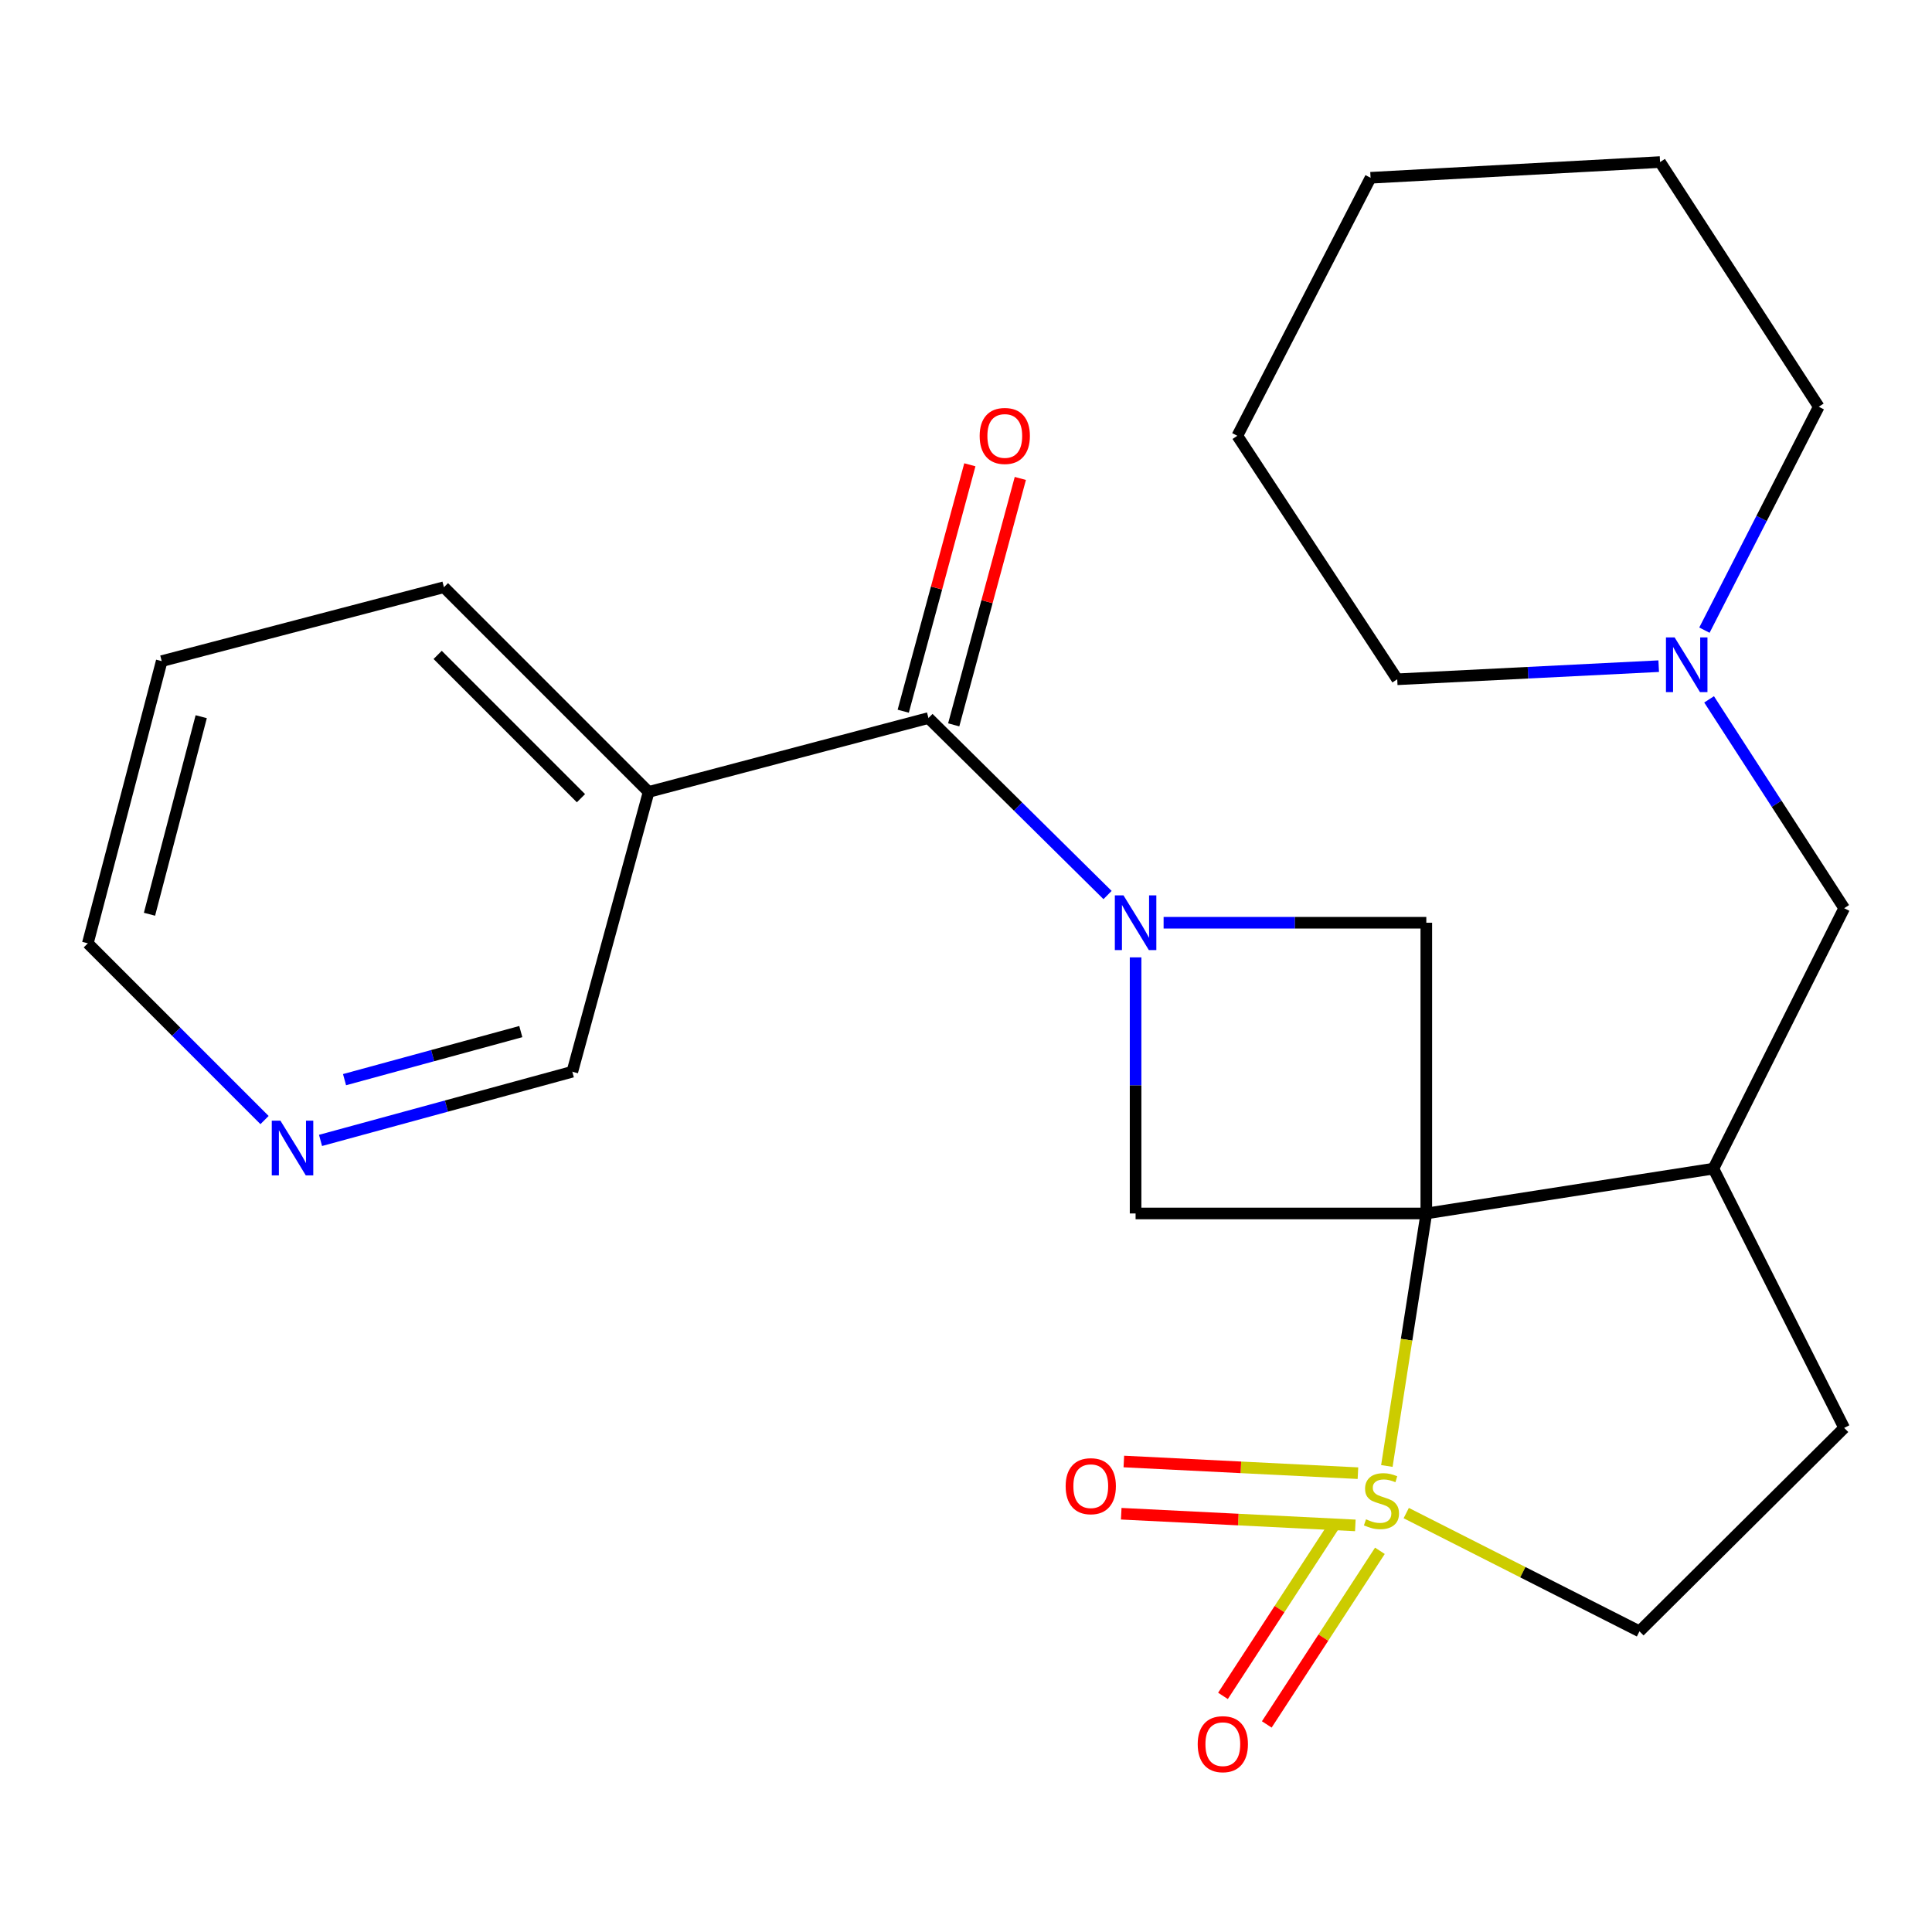 <?xml version='1.0' encoding='iso-8859-1'?>
<svg version='1.1' baseProfile='full'
              xmlns='http://www.w3.org/2000/svg'
                      xmlns:rdkit='http://www.rdkit.org/xml'
                      xmlns:xlink='http://www.w3.org/1999/xlink'
                  xml:space='preserve'
width='1000px' height='1000px' viewBox='0 0 1000 1000'>
<!-- END OF HEADER -->
<rect style='opacity:1.0;fill:#FFFFFF;stroke:none' width='1000' height='1000' x='0' y='0'> </rect>
<path class='bond-0' d='M 738.256,628.086 L 728.046,693.438' style='fill:none;fill-rule:evenodd;stroke:#000000;stroke-width:6px;stroke-linecap:butt;stroke-linejoin:miter;stroke-opacity:1' />
<path class='bond-0' d='M 728.046,693.438 L 717.835,758.79' style='fill:none;fill-rule:evenodd;stroke:#CCCC00;stroke-width:6px;stroke-linecap:butt;stroke-linejoin:miter;stroke-opacity:1' />
<path class='bond-3' d='M 738.256,628.086 L 587.779,628.086' style='fill:none;fill-rule:evenodd;stroke:#000000;stroke-width:6px;stroke-linecap:butt;stroke-linejoin:miter;stroke-opacity:1' />
<path class='bond-4' d='M 738.256,628.086 L 738.256,477.609' style='fill:none;fill-rule:evenodd;stroke:#000000;stroke-width:6px;stroke-linecap:butt;stroke-linejoin:miter;stroke-opacity:1' />
<path class='bond-5' d='M 738.256,628.086 L 886.855,604.886' style='fill:none;fill-rule:evenodd;stroke:#000000;stroke-width:6px;stroke-linecap:butt;stroke-linejoin:miter;stroke-opacity:1' />
<path class='bond-7' d='M 727.864,783.171 L 788.226,813.773' style='fill:none;fill-rule:evenodd;stroke:#CCCC00;stroke-width:6px;stroke-linecap:butt;stroke-linejoin:miter;stroke-opacity:1' />
<path class='bond-7' d='M 788.226,813.773 L 848.589,844.375' style='fill:none;fill-rule:evenodd;stroke:#000000;stroke-width:6px;stroke-linecap:butt;stroke-linejoin:miter;stroke-opacity:1' />
<path class='bond-8' d='M 702.869,762.514 L 642.283,759.492' style='fill:none;fill-rule:evenodd;stroke:#CCCC00;stroke-width:6px;stroke-linecap:butt;stroke-linejoin:miter;stroke-opacity:1' />
<path class='bond-8' d='M 642.283,759.492 L 581.697,756.471' style='fill:none;fill-rule:evenodd;stroke:#FF0000;stroke-width:6px;stroke-linecap:butt;stroke-linejoin:miter;stroke-opacity:1' />
<path class='bond-8' d='M 701.521,789.544 L 640.935,786.523' style='fill:none;fill-rule:evenodd;stroke:#CCCC00;stroke-width:6px;stroke-linecap:butt;stroke-linejoin:miter;stroke-opacity:1' />
<path class='bond-8' d='M 640.935,786.523 L 580.349,783.502' style='fill:none;fill-rule:evenodd;stroke:#FF0000;stroke-width:6px;stroke-linecap:butt;stroke-linejoin:miter;stroke-opacity:1' />
<path class='bond-9' d='M 691.559,787.923 L 662.284,832.855' style='fill:none;fill-rule:evenodd;stroke:#CCCC00;stroke-width:6px;stroke-linecap:butt;stroke-linejoin:miter;stroke-opacity:1' />
<path class='bond-9' d='M 662.284,832.855 L 633.01,877.788' style='fill:none;fill-rule:evenodd;stroke:#FF0000;stroke-width:6px;stroke-linecap:butt;stroke-linejoin:miter;stroke-opacity:1' />
<path class='bond-9' d='M 714.235,802.697 L 684.961,847.629' style='fill:none;fill-rule:evenodd;stroke:#CCCC00;stroke-width:6px;stroke-linecap:butt;stroke-linejoin:miter;stroke-opacity:1' />
<path class='bond-9' d='M 684.961,847.629 L 655.686,892.562' style='fill:none;fill-rule:evenodd;stroke:#FF0000;stroke-width:6px;stroke-linecap:butt;stroke-linejoin:miter;stroke-opacity:1' />
<path class='bond-1' d='M 602.281,477.609 L 670.268,477.609' style='fill:none;fill-rule:evenodd;stroke:#0000FF;stroke-width:6px;stroke-linecap:butt;stroke-linejoin:miter;stroke-opacity:1' />
<path class='bond-1' d='M 670.268,477.609 L 738.256,477.609' style='fill:none;fill-rule:evenodd;stroke:#000000;stroke-width:6px;stroke-linecap:butt;stroke-linejoin:miter;stroke-opacity:1' />
<path class='bond-2' d='M 573.27,463.269 L 526.922,417.461' style='fill:none;fill-rule:evenodd;stroke:#0000FF;stroke-width:6px;stroke-linecap:butt;stroke-linejoin:miter;stroke-opacity:1' />
<path class='bond-2' d='M 526.922,417.461 L 480.574,371.652' style='fill:none;fill-rule:evenodd;stroke:#000000;stroke-width:6px;stroke-linecap:butt;stroke-linejoin:miter;stroke-opacity:1' />
<path class='bond-24' d='M 587.779,495.531 L 587.779,561.808' style='fill:none;fill-rule:evenodd;stroke:#0000FF;stroke-width:6px;stroke-linecap:butt;stroke-linejoin:miter;stroke-opacity:1' />
<path class='bond-24' d='M 587.779,561.808 L 587.779,628.086' style='fill:none;fill-rule:evenodd;stroke:#000000;stroke-width:6px;stroke-linecap:butt;stroke-linejoin:miter;stroke-opacity:1' />
<path class='bond-6' d='M 480.574,371.652 L 335.735,409.903' style='fill:none;fill-rule:evenodd;stroke:#000000;stroke-width:6px;stroke-linecap:butt;stroke-linejoin:miter;stroke-opacity:1' />
<path class='bond-12' d='M 493.637,375.184 L 510.88,311.412' style='fill:none;fill-rule:evenodd;stroke:#000000;stroke-width:6px;stroke-linecap:butt;stroke-linejoin:miter;stroke-opacity:1' />
<path class='bond-12' d='M 510.88,311.412 L 528.122,247.64' style='fill:none;fill-rule:evenodd;stroke:#FF0000;stroke-width:6px;stroke-linecap:butt;stroke-linejoin:miter;stroke-opacity:1' />
<path class='bond-12' d='M 467.511,368.12 L 484.753,304.348' style='fill:none;fill-rule:evenodd;stroke:#000000;stroke-width:6px;stroke-linecap:butt;stroke-linejoin:miter;stroke-opacity:1' />
<path class='bond-12' d='M 484.753,304.348 L 501.996,240.576' style='fill:none;fill-rule:evenodd;stroke:#FF0000;stroke-width:6px;stroke-linecap:butt;stroke-linejoin:miter;stroke-opacity:1' />
<path class='bond-11' d='M 886.855,604.886 L 954.545,470.091' style='fill:none;fill-rule:evenodd;stroke:#000000;stroke-width:6px;stroke-linecap:butt;stroke-linejoin:miter;stroke-opacity:1' />
<path class='bond-13' d='M 886.855,604.886 L 954.545,739.08' style='fill:none;fill-rule:evenodd;stroke:#000000;stroke-width:6px;stroke-linecap:butt;stroke-linejoin:miter;stroke-opacity:1' />
<path class='bond-15' d='M 335.735,409.903 L 296.236,554.727' style='fill:none;fill-rule:evenodd;stroke:#000000;stroke-width:6px;stroke-linecap:butt;stroke-linejoin:miter;stroke-opacity:1' />
<path class='bond-16' d='M 335.735,409.903 L 229.778,303.946' style='fill:none;fill-rule:evenodd;stroke:#000000;stroke-width:6px;stroke-linecap:butt;stroke-linejoin:miter;stroke-opacity:1' />
<path class='bond-16' d='M 300.704,413.147 L 226.534,338.977' style='fill:none;fill-rule:evenodd;stroke:#000000;stroke-width:6px;stroke-linecap:butt;stroke-linejoin:miter;stroke-opacity:1' />
<path class='bond-25' d='M 848.589,844.375 L 954.545,739.08' style='fill:none;fill-rule:evenodd;stroke:#000000;stroke-width:6px;stroke-linecap:butt;stroke-linejoin:miter;stroke-opacity:1' />
<path class='bond-10' d='M 884.623,361.988 L 919.584,416.039' style='fill:none;fill-rule:evenodd;stroke:#0000FF;stroke-width:6px;stroke-linecap:butt;stroke-linejoin:miter;stroke-opacity:1' />
<path class='bond-10' d='M 919.584,416.039 L 954.545,470.091' style='fill:none;fill-rule:evenodd;stroke:#000000;stroke-width:6px;stroke-linecap:butt;stroke-linejoin:miter;stroke-opacity:1' />
<path class='bond-17' d='M 882.204,326.166 L 911.796,268.347' style='fill:none;fill-rule:evenodd;stroke:#0000FF;stroke-width:6px;stroke-linecap:butt;stroke-linejoin:miter;stroke-opacity:1' />
<path class='bond-17' d='M 911.796,268.347 L 941.389,210.529' style='fill:none;fill-rule:evenodd;stroke:#000000;stroke-width:6px;stroke-linecap:butt;stroke-linejoin:miter;stroke-opacity:1' />
<path class='bond-18' d='M 858.546,344.803 L 790.876,348.199' style='fill:none;fill-rule:evenodd;stroke:#0000FF;stroke-width:6px;stroke-linecap:butt;stroke-linejoin:miter;stroke-opacity:1' />
<path class='bond-18' d='M 790.876,348.199 L 723.206,351.594' style='fill:none;fill-rule:evenodd;stroke:#000000;stroke-width:6px;stroke-linecap:butt;stroke-linejoin:miter;stroke-opacity:1' />
<path class='bond-14' d='M 165.904,590.273 L 231.07,572.5' style='fill:none;fill-rule:evenodd;stroke:#0000FF;stroke-width:6px;stroke-linecap:butt;stroke-linejoin:miter;stroke-opacity:1' />
<path class='bond-14' d='M 231.07,572.5 L 296.236,554.727' style='fill:none;fill-rule:evenodd;stroke:#000000;stroke-width:6px;stroke-linecap:butt;stroke-linejoin:miter;stroke-opacity:1' />
<path class='bond-14' d='M 178.333,558.831 L 223.949,546.389' style='fill:none;fill-rule:evenodd;stroke:#0000FF;stroke-width:6px;stroke-linecap:butt;stroke-linejoin:miter;stroke-opacity:1' />
<path class='bond-14' d='M 223.949,546.389 L 269.565,533.948' style='fill:none;fill-rule:evenodd;stroke:#000000;stroke-width:6px;stroke-linecap:butt;stroke-linejoin:miter;stroke-opacity:1' />
<path class='bond-27' d='M 136.925,579.74 L 91.19,534.004' style='fill:none;fill-rule:evenodd;stroke:#0000FF;stroke-width:6px;stroke-linecap:butt;stroke-linejoin:miter;stroke-opacity:1' />
<path class='bond-27' d='M 91.19,534.004 L 45.455,488.269' style='fill:none;fill-rule:evenodd;stroke:#000000;stroke-width:6px;stroke-linecap:butt;stroke-linejoin:miter;stroke-opacity:1' />
<path class='bond-20' d='M 229.778,303.946 L 83.706,342.197' style='fill:none;fill-rule:evenodd;stroke:#000000;stroke-width:6px;stroke-linecap:butt;stroke-linejoin:miter;stroke-opacity:1' />
<path class='bond-22' d='M 941.389,210.529 L 859.249,83.883' style='fill:none;fill-rule:evenodd;stroke:#000000;stroke-width:6px;stroke-linecap:butt;stroke-linejoin:miter;stroke-opacity:1' />
<path class='bond-21' d='M 723.206,351.594 L 640.449,225.565' style='fill:none;fill-rule:evenodd;stroke:#000000;stroke-width:6px;stroke-linecap:butt;stroke-linejoin:miter;stroke-opacity:1' />
<path class='bond-19' d='M 45.455,488.269 L 83.706,342.197' style='fill:none;fill-rule:evenodd;stroke:#000000;stroke-width:6px;stroke-linecap:butt;stroke-linejoin:miter;stroke-opacity:1' />
<path class='bond-19' d='M 77.374,473.214 L 104.149,370.964' style='fill:none;fill-rule:evenodd;stroke:#000000;stroke-width:6px;stroke-linecap:butt;stroke-linejoin:miter;stroke-opacity:1' />
<path class='bond-23' d='M 640.449,225.565 L 709.403,92.017' style='fill:none;fill-rule:evenodd;stroke:#000000;stroke-width:6px;stroke-linecap:butt;stroke-linejoin:miter;stroke-opacity:1' />
<path class='bond-26' d='M 859.249,83.883 L 709.403,92.017' style='fill:none;fill-rule:evenodd;stroke:#000000;stroke-width:6px;stroke-linecap:butt;stroke-linejoin:miter;stroke-opacity:1' />
<path  class='atom-1' d='M 707.041 786.39
Q 707.361 786.51, 708.681 787.07
Q 710.001 787.63, 711.441 787.99
Q 712.921 788.31, 714.361 788.31
Q 717.041 788.31, 718.601 787.03
Q 720.161 785.71, 720.161 783.43
Q 720.161 781.87, 719.361 780.91
Q 718.601 779.95, 717.401 779.43
Q 716.201 778.91, 714.201 778.31
Q 711.681 777.55, 710.161 776.83
Q 708.681 776.11, 707.601 774.59
Q 706.561 773.07, 706.561 770.51
Q 706.561 766.95, 708.961 764.75
Q 711.401 762.55, 716.201 762.55
Q 719.481 762.55, 723.201 764.11
L 722.281 767.19
Q 718.881 765.79, 716.321 765.79
Q 713.561 765.79, 712.041 766.95
Q 710.521 768.07, 710.561 770.03
Q 710.561 771.55, 711.321 772.47
Q 712.121 773.39, 713.241 773.91
Q 714.401 774.43, 716.321 775.03
Q 718.881 775.83, 720.401 776.63
Q 721.921 777.43, 723.001 779.07
Q 724.121 780.67, 724.121 783.43
Q 724.121 787.35, 721.481 789.47
Q 718.881 791.55, 714.521 791.55
Q 712.001 791.55, 710.081 790.99
Q 708.201 790.47, 705.961 789.55
L 707.041 786.39
' fill='#CCCC00'/>
<path  class='atom-2' d='M 581.519 463.449
L 590.799 478.449
Q 591.719 479.929, 593.199 482.609
Q 594.679 485.289, 594.759 485.449
L 594.759 463.449
L 598.519 463.449
L 598.519 491.769
L 594.639 491.769
L 584.679 475.369
Q 583.519 473.449, 582.279 471.249
Q 581.079 469.049, 580.719 468.369
L 580.719 491.769
L 577.039 491.769
L 577.039 463.449
L 581.519 463.449
' fill='#0000FF'/>
<path  class='atom-9' d='M 551.579 769.247
Q 551.579 762.447, 554.939 758.647
Q 558.299 754.847, 564.579 754.847
Q 570.859 754.847, 574.219 758.647
Q 577.579 762.447, 577.579 769.247
Q 577.579 776.127, 574.179 780.047
Q 570.779 783.927, 564.579 783.927
Q 558.339 783.927, 554.939 780.047
Q 551.579 776.167, 551.579 769.247
M 564.579 780.727
Q 568.899 780.727, 571.219 777.847
Q 573.579 774.927, 573.579 769.247
Q 573.579 763.687, 571.219 760.887
Q 568.899 758.047, 564.579 758.047
Q 560.259 758.047, 557.899 760.847
Q 555.579 763.647, 555.579 769.247
Q 555.579 774.967, 557.899 777.847
Q 560.259 780.727, 564.579 780.727
' fill='#FF0000'/>
<path  class='atom-10' d='M 619.931 902.779
Q 619.931 895.979, 623.291 892.179
Q 626.651 888.379, 632.931 888.379
Q 639.211 888.379, 642.571 892.179
Q 645.931 895.979, 645.931 902.779
Q 645.931 909.659, 642.531 913.579
Q 639.131 917.459, 632.931 917.459
Q 626.691 917.459, 623.291 913.579
Q 619.931 909.699, 619.931 902.779
M 632.931 914.259
Q 637.251 914.259, 639.571 911.379
Q 641.931 908.459, 641.931 902.779
Q 641.931 897.219, 639.571 894.419
Q 637.251 891.579, 632.931 891.579
Q 628.611 891.579, 626.251 894.379
Q 623.931 897.179, 623.931 902.779
Q 623.931 908.499, 626.251 911.379
Q 628.611 914.259, 632.931 914.259
' fill='#FF0000'/>
<path  class='atom-11' d='M 866.777 329.916
L 876.057 344.916
Q 876.977 346.396, 878.457 349.076
Q 879.937 351.756, 880.017 351.916
L 880.017 329.916
L 883.777 329.916
L 883.777 358.236
L 879.897 358.236
L 869.937 341.836
Q 868.777 339.916, 867.537 337.716
Q 866.337 335.516, 865.977 334.836
L 865.977 358.236
L 862.297 358.236
L 862.297 329.916
L 866.777 329.916
' fill='#0000FF'/>
<path  class='atom-13' d='M 507.073 225.645
Q 507.073 218.845, 510.433 215.045
Q 513.793 211.245, 520.073 211.245
Q 526.353 211.245, 529.713 215.045
Q 533.073 218.845, 533.073 225.645
Q 533.073 232.525, 529.673 236.445
Q 526.273 240.325, 520.073 240.325
Q 513.833 240.325, 510.433 236.445
Q 507.073 232.565, 507.073 225.645
M 520.073 237.125
Q 524.393 237.125, 526.713 234.245
Q 529.073 231.325, 529.073 225.645
Q 529.073 220.085, 526.713 217.285
Q 524.393 214.445, 520.073 214.445
Q 515.753 214.445, 513.393 217.245
Q 511.073 220.045, 511.073 225.645
Q 511.073 231.365, 513.393 234.245
Q 515.753 237.125, 520.073 237.125
' fill='#FF0000'/>
<path  class='atom-15' d='M 145.151 580.066
L 154.431 595.066
Q 155.351 596.546, 156.831 599.226
Q 158.311 601.906, 158.391 602.066
L 158.391 580.066
L 162.151 580.066
L 162.151 608.386
L 158.271 608.386
L 148.311 591.986
Q 147.151 590.066, 145.911 587.866
Q 144.711 585.666, 144.351 584.986
L 144.351 608.386
L 140.671 608.386
L 140.671 580.066
L 145.151 580.066
' fill='#0000FF'/>
</svg>
